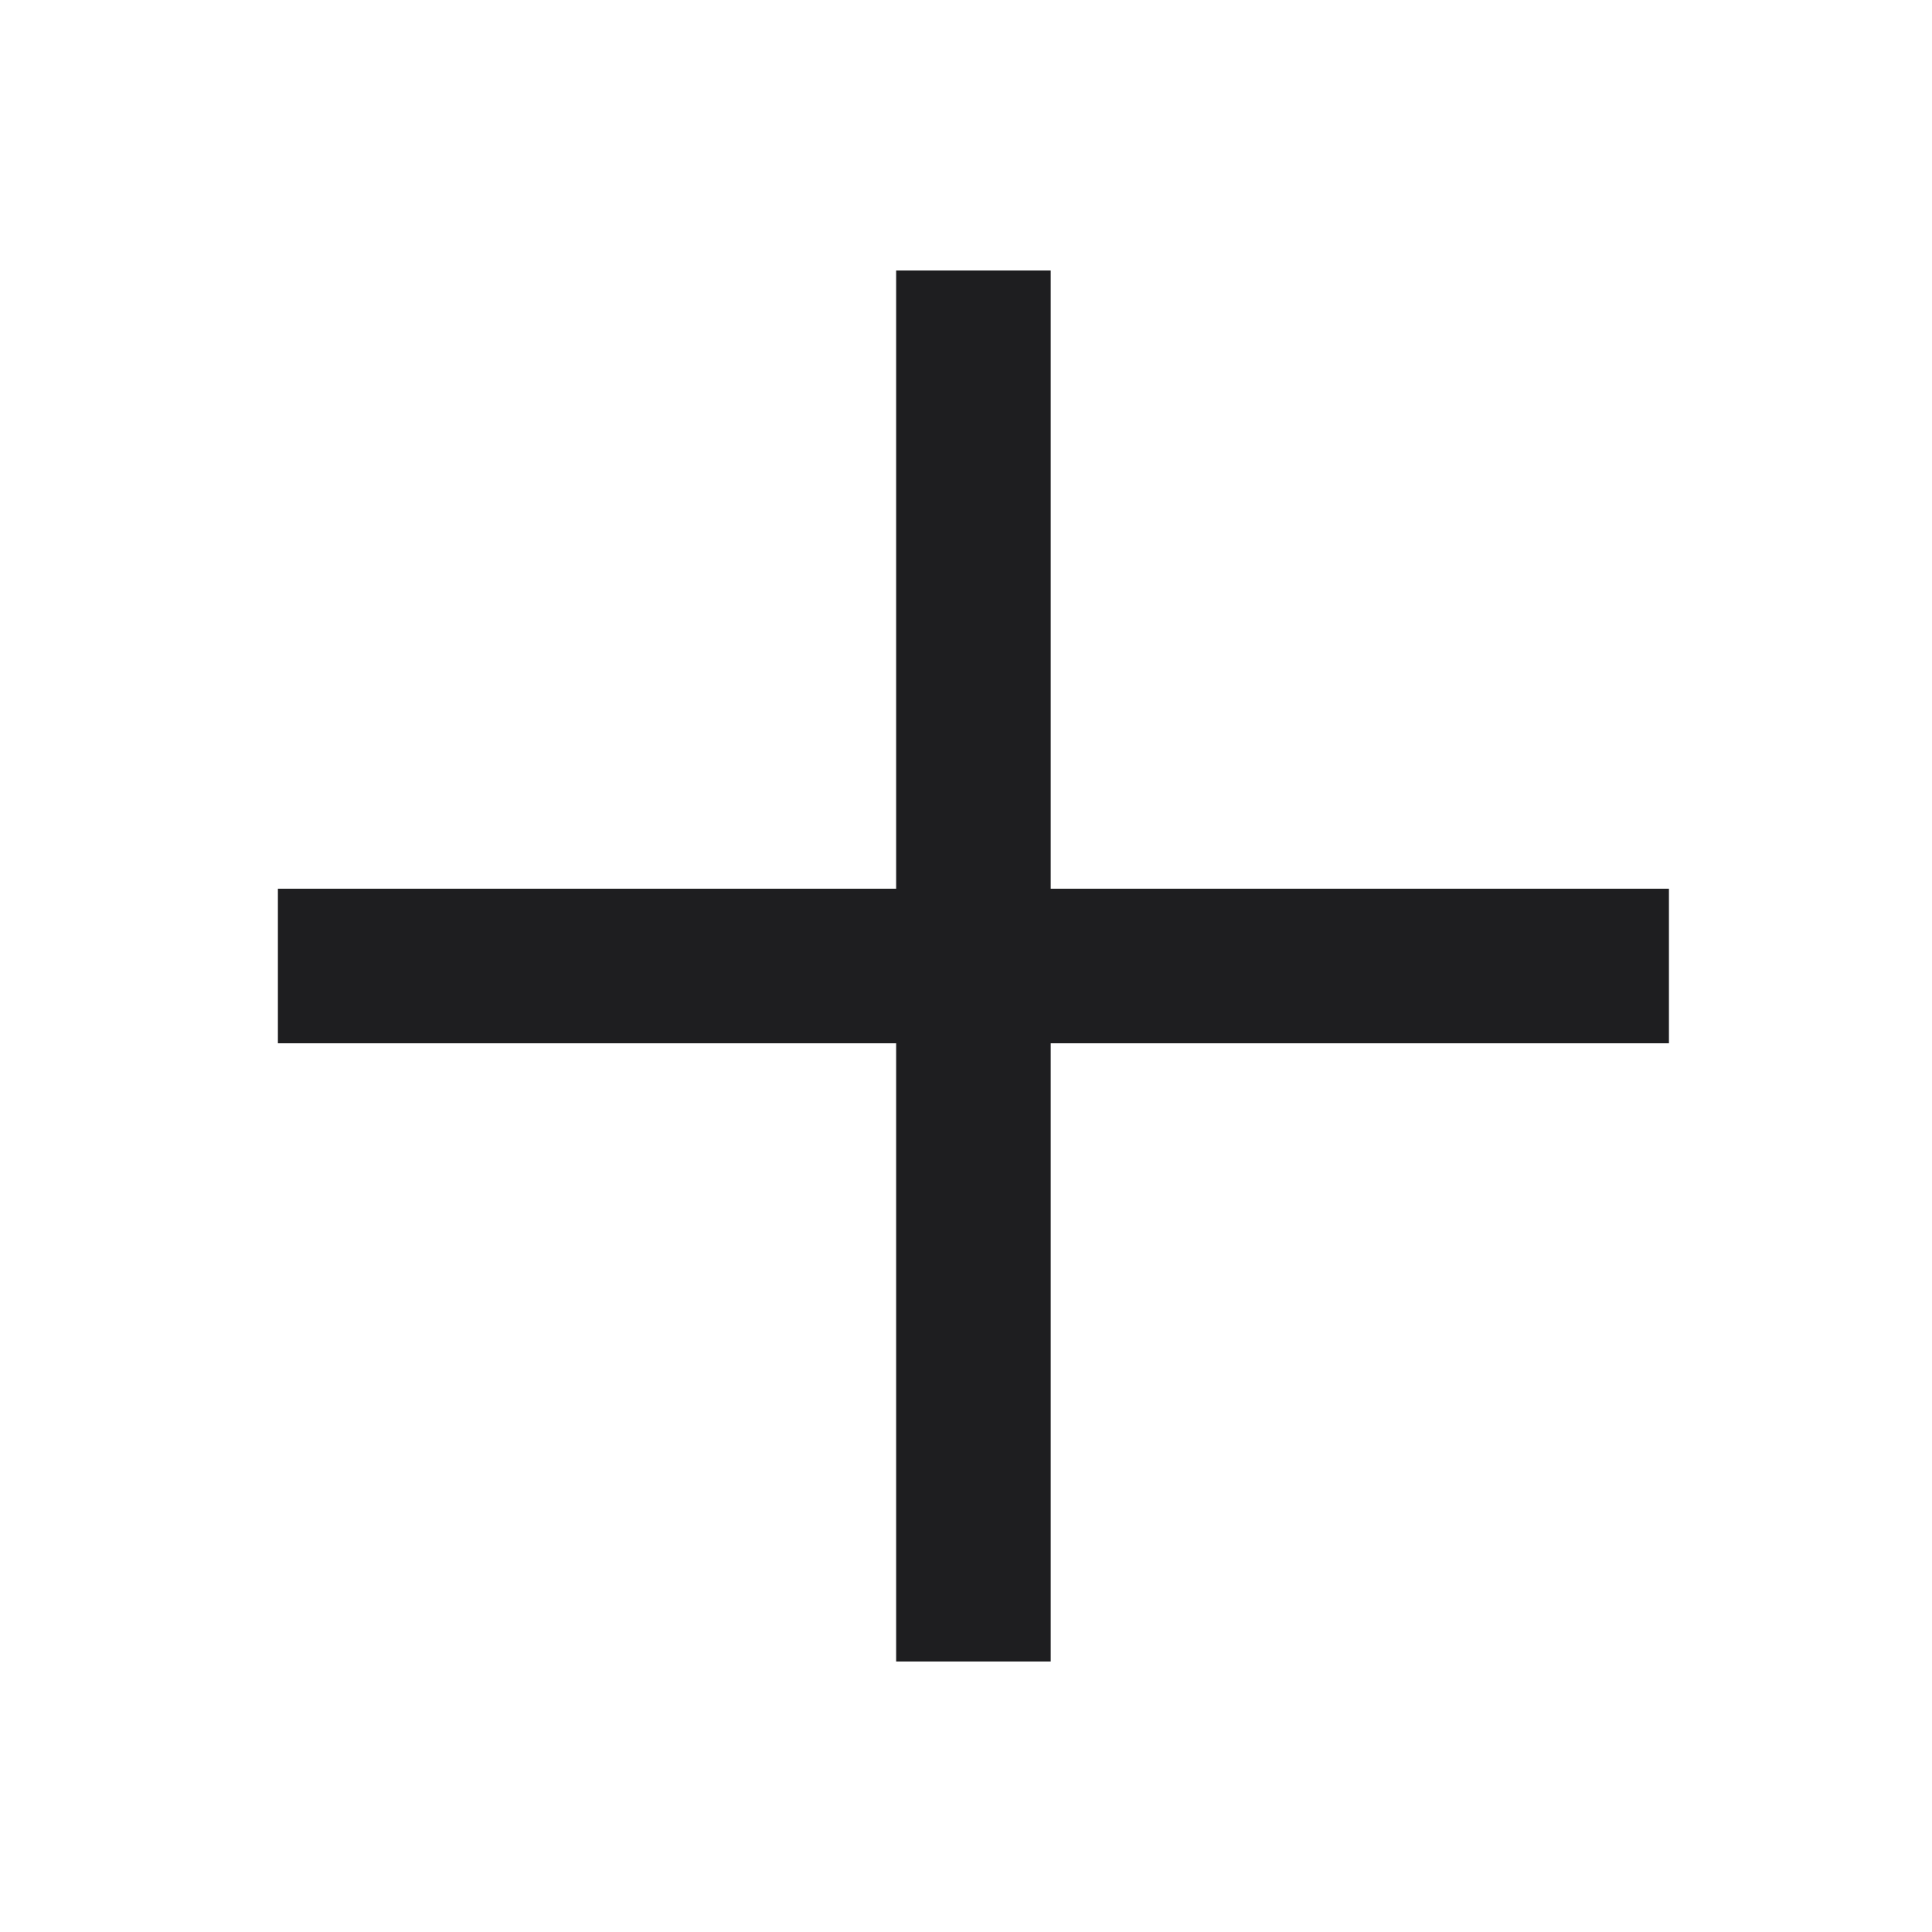 <svg width="25" height="25" viewBox="0 0 25 25" fill="none" xmlns="http://www.w3.org/2000/svg">
<path fill-rule="evenodd" clip-rule="evenodd" d="M13.596 3.5H11.596V11.5L3.596 11.5V13.5H11.596V21.5H13.596V13.5H21.596V11.5L13.596 11.5V3.5Z" fill="#1E1E20"/>
</svg>
